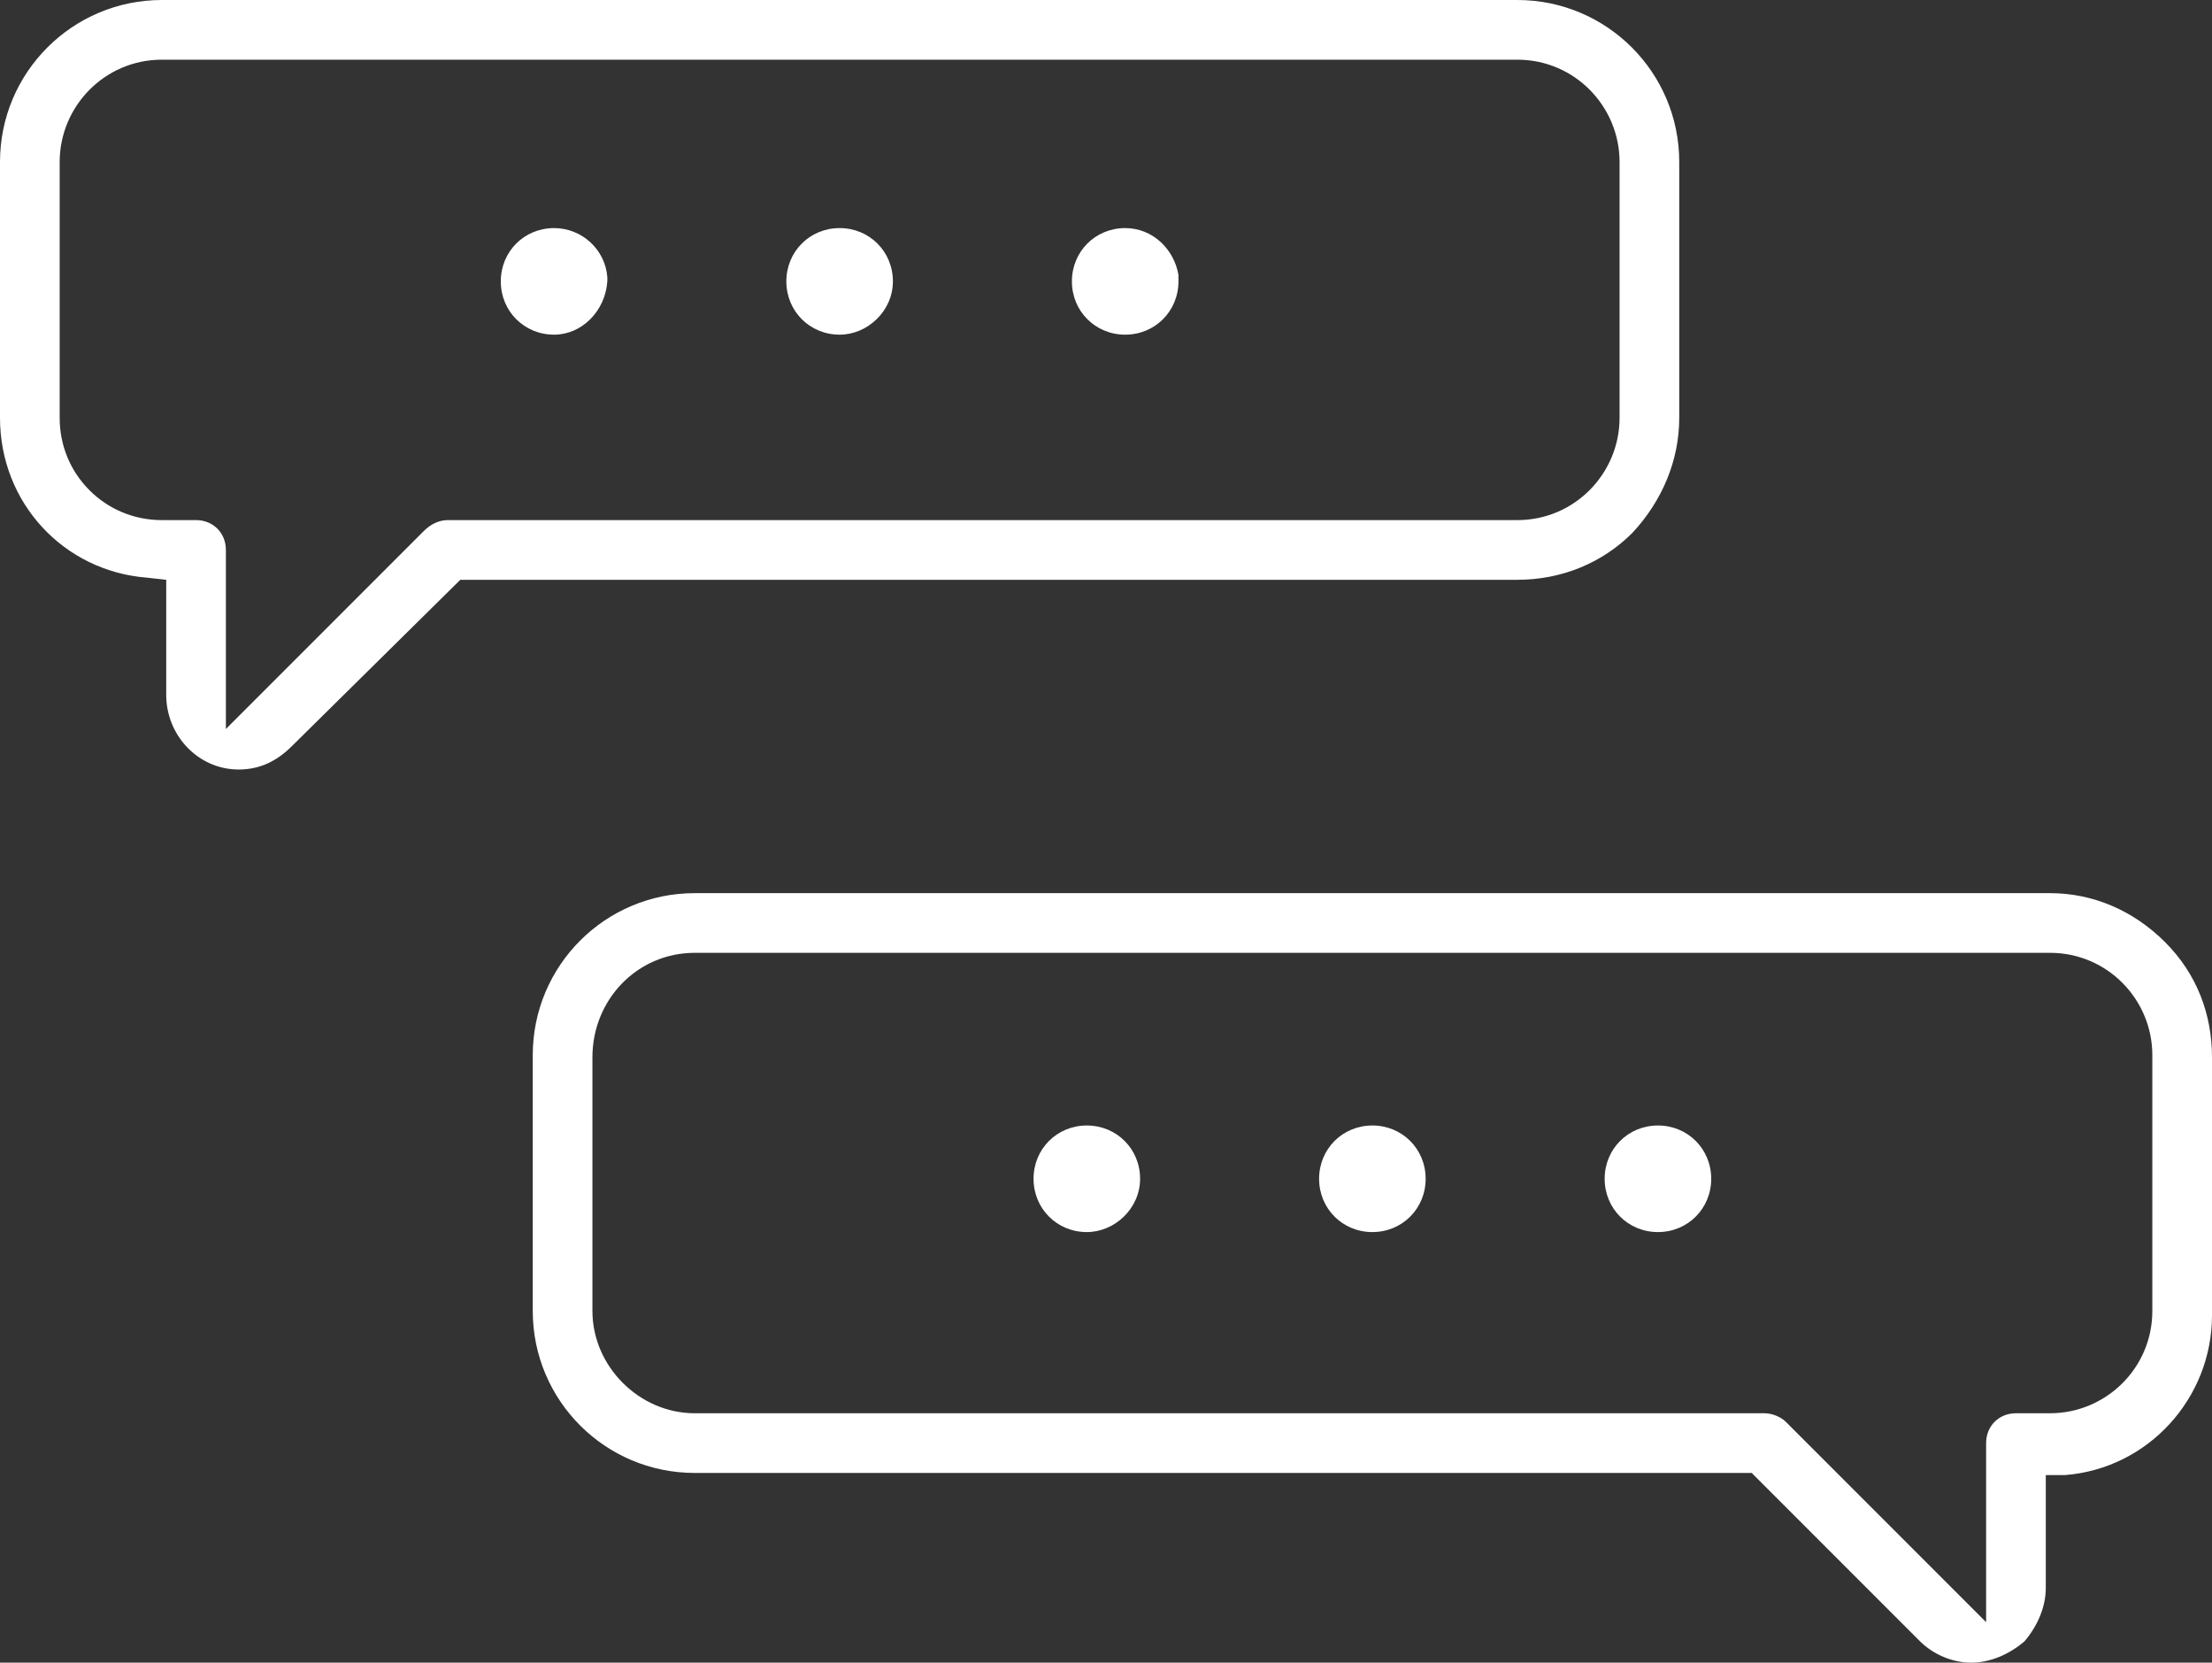 <?xml version="1.0" encoding="utf-8"?>
<!-- Generator: Adobe Illustrator 21.0.0, SVG Export Plug-In . SVG Version: 6.00 Build 0)  -->
<svg version="1.1" id="Calque_1" xmlns="http://www.w3.org/2000/svg" xmlns:xlink="http://www.w3.org/1999/xlink" x="0px" y="0px"
	 viewBox="0 0 103.8 78" style="enable-background:new 0 0 103.8 78;" xml:space="preserve">
<rect x="0" y="0" width="103.8" height="78" fill="#333333" stroke="none"/>
<style type="text/css">
	.st0{fill:#FFFFFF;}
</style>
<path class="st0" d="M92.5,78c-0.9,0-1.8-0.4-2.4-1l-7.9-7.9H32.6c-4.2,0-7.6-3.4-7.6-7.6V49.5c0-4.2,3.4-7.6,7.6-7.6h63.6
	c2,0,3.9,0.8,5.4,2.3s2.2,3.4,2.2,5.4v12.1c0,3.9-3,7.2-6.9,7.5L96,69.2v5.3c0,0.9-0.4,1.8-1,2.5C94.3,77.6,93.4,78,92.5,78
	C92.5,78,92.5,78,92.5,78z M32.6,44.7c-2.7,0-4.8,2.2-4.8,4.9v11.9c0,2.6,2.2,4.8,4.8,4.8h50.2c0.4,0,0.8,0.2,1,0.4l9.4,9.4v-8.4
	c0-0.8,0.6-1.4,1.4-1.4h1.6c2.6,0,4.8-2.1,4.8-4.8v-12c0-2.6-2.1-4.8-4.8-4.8H32.6z M77.8,57.8c-1.4,0-2.5-1.1-2.5-2.5
	s1.1-2.5,2.5-2.5c1.4,0,2.5,1.1,2.5,2.5S79.2,57.8,77.8,57.8z M64.4,57.8c-1.4,0-2.5-1.1-2.5-2.5s1.1-2.5,2.5-2.5s2.5,1.1,2.5,2.5
	S65.8,57.8,64.4,57.8z M51,57.8c-1.4,0-2.5-1.1-2.5-2.5s1.1-2.5,2.5-2.5s2.5,1.1,2.5,2.5S52.3,57.8,51,57.8z M11.2,36.1
	c-1.9,0-3.4-1.6-3.4-3.5v-5.4l-0.9-0.1C3,26.8,0,23.6,0,19.6v-12C0,3.4,3.4,0,7.6,0h63.6c4.2,0,7.6,3.4,7.6,7.6v12
	c0,2-0.8,3.9-2.2,5.4c-1.4,1.4-3.3,2.2-5.4,2.2H21.6l-7.9,7.8C13,35.7,12.2,36.1,11.2,36.1L11.2,36.1z M7.6,2.8
	C4.9,2.8,2.8,5,2.8,7.6v12c0,1.3,0.5,2.5,1.4,3.4c0.9,0.9,2.1,1.4,3.4,1.4h1.6c0.8,0,1.4,0.6,1.4,1.4v8.4l9.3-9.3
	c0.3-0.3,0.7-0.5,1.1-0.5h50.2c2.7,0,4.8-2.2,4.8-4.8v-12c0-2.6-2.1-4.8-4.8-4.8H7.6L7.6,2.8z M52.8,15.7c-1.4,0-2.5-1.1-2.5-2.5
	s1.1-2.5,2.5-2.5c1.3,0,2.3,1,2.5,2.2l0,0.3C55.3,14.6,54.2,15.7,52.8,15.7z M39.4,15.7c-1.4,0-2.5-1.1-2.5-2.5s1.1-2.5,2.5-2.5
	s2.5,1.1,2.5,2.5S40.7,15.7,39.4,15.7z M26,15.7c-1.4,0-2.5-1.1-2.5-2.5s1.1-2.5,2.5-2.5c1.3,0,2.4,1,2.5,2.3l0,0.2
	C28.4,14.6,27.3,15.7,26,15.7z"/>
</svg>
